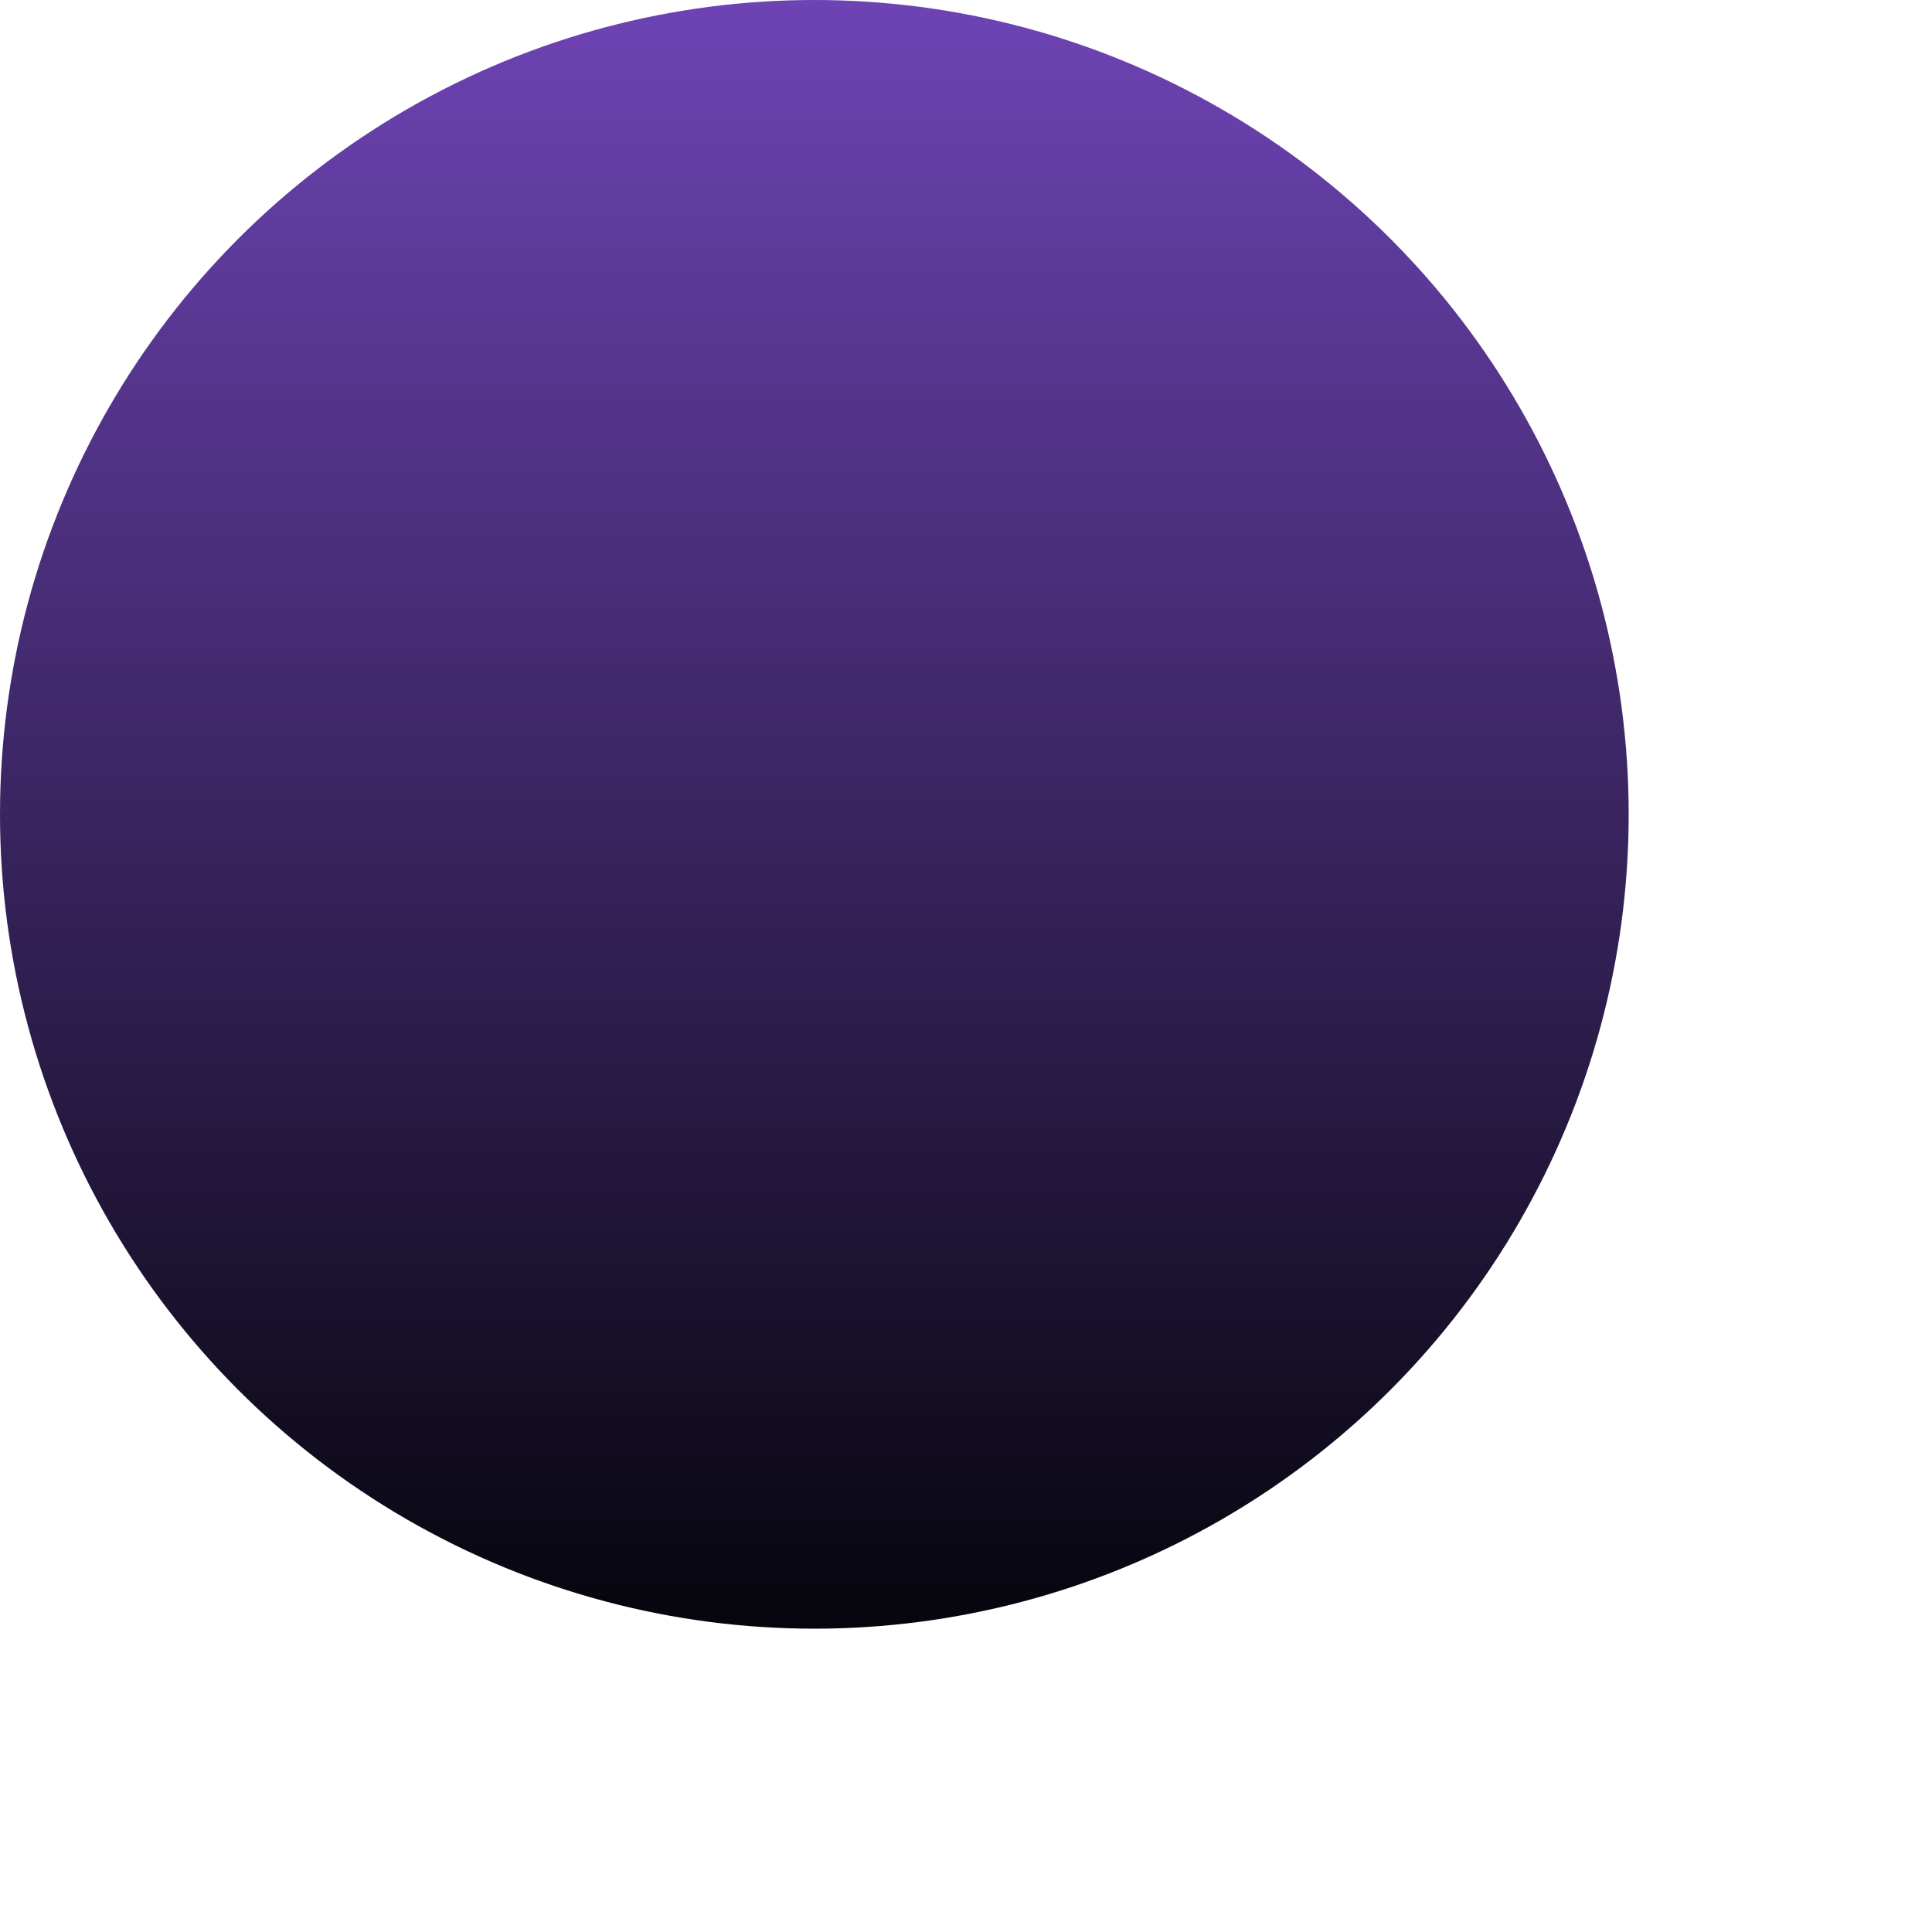 <?xml version="1.0" encoding="utf-8"?>
<svg xmlns="http://www.w3.org/2000/svg" fill="none" height="100%" overflow="visible" preserveAspectRatio="none" style="display: block;" viewBox="0 0 2 2" width="100%">
<circle cx="0.843" cy="0.843" fill="url(#paint0_linear_0_651)" id="Ellipse 1541" r="0.843"/>
<defs>
<linearGradient gradientUnits="userSpaceOnUse" id="paint0_linear_0_651" x1="0.843" x2="0.843" y1="0" y2="1.685">
<stop stop-color="#6E44B5"/>
<stop offset="1" stop-color="#05050C"/>
</linearGradient>
</defs>
</svg>